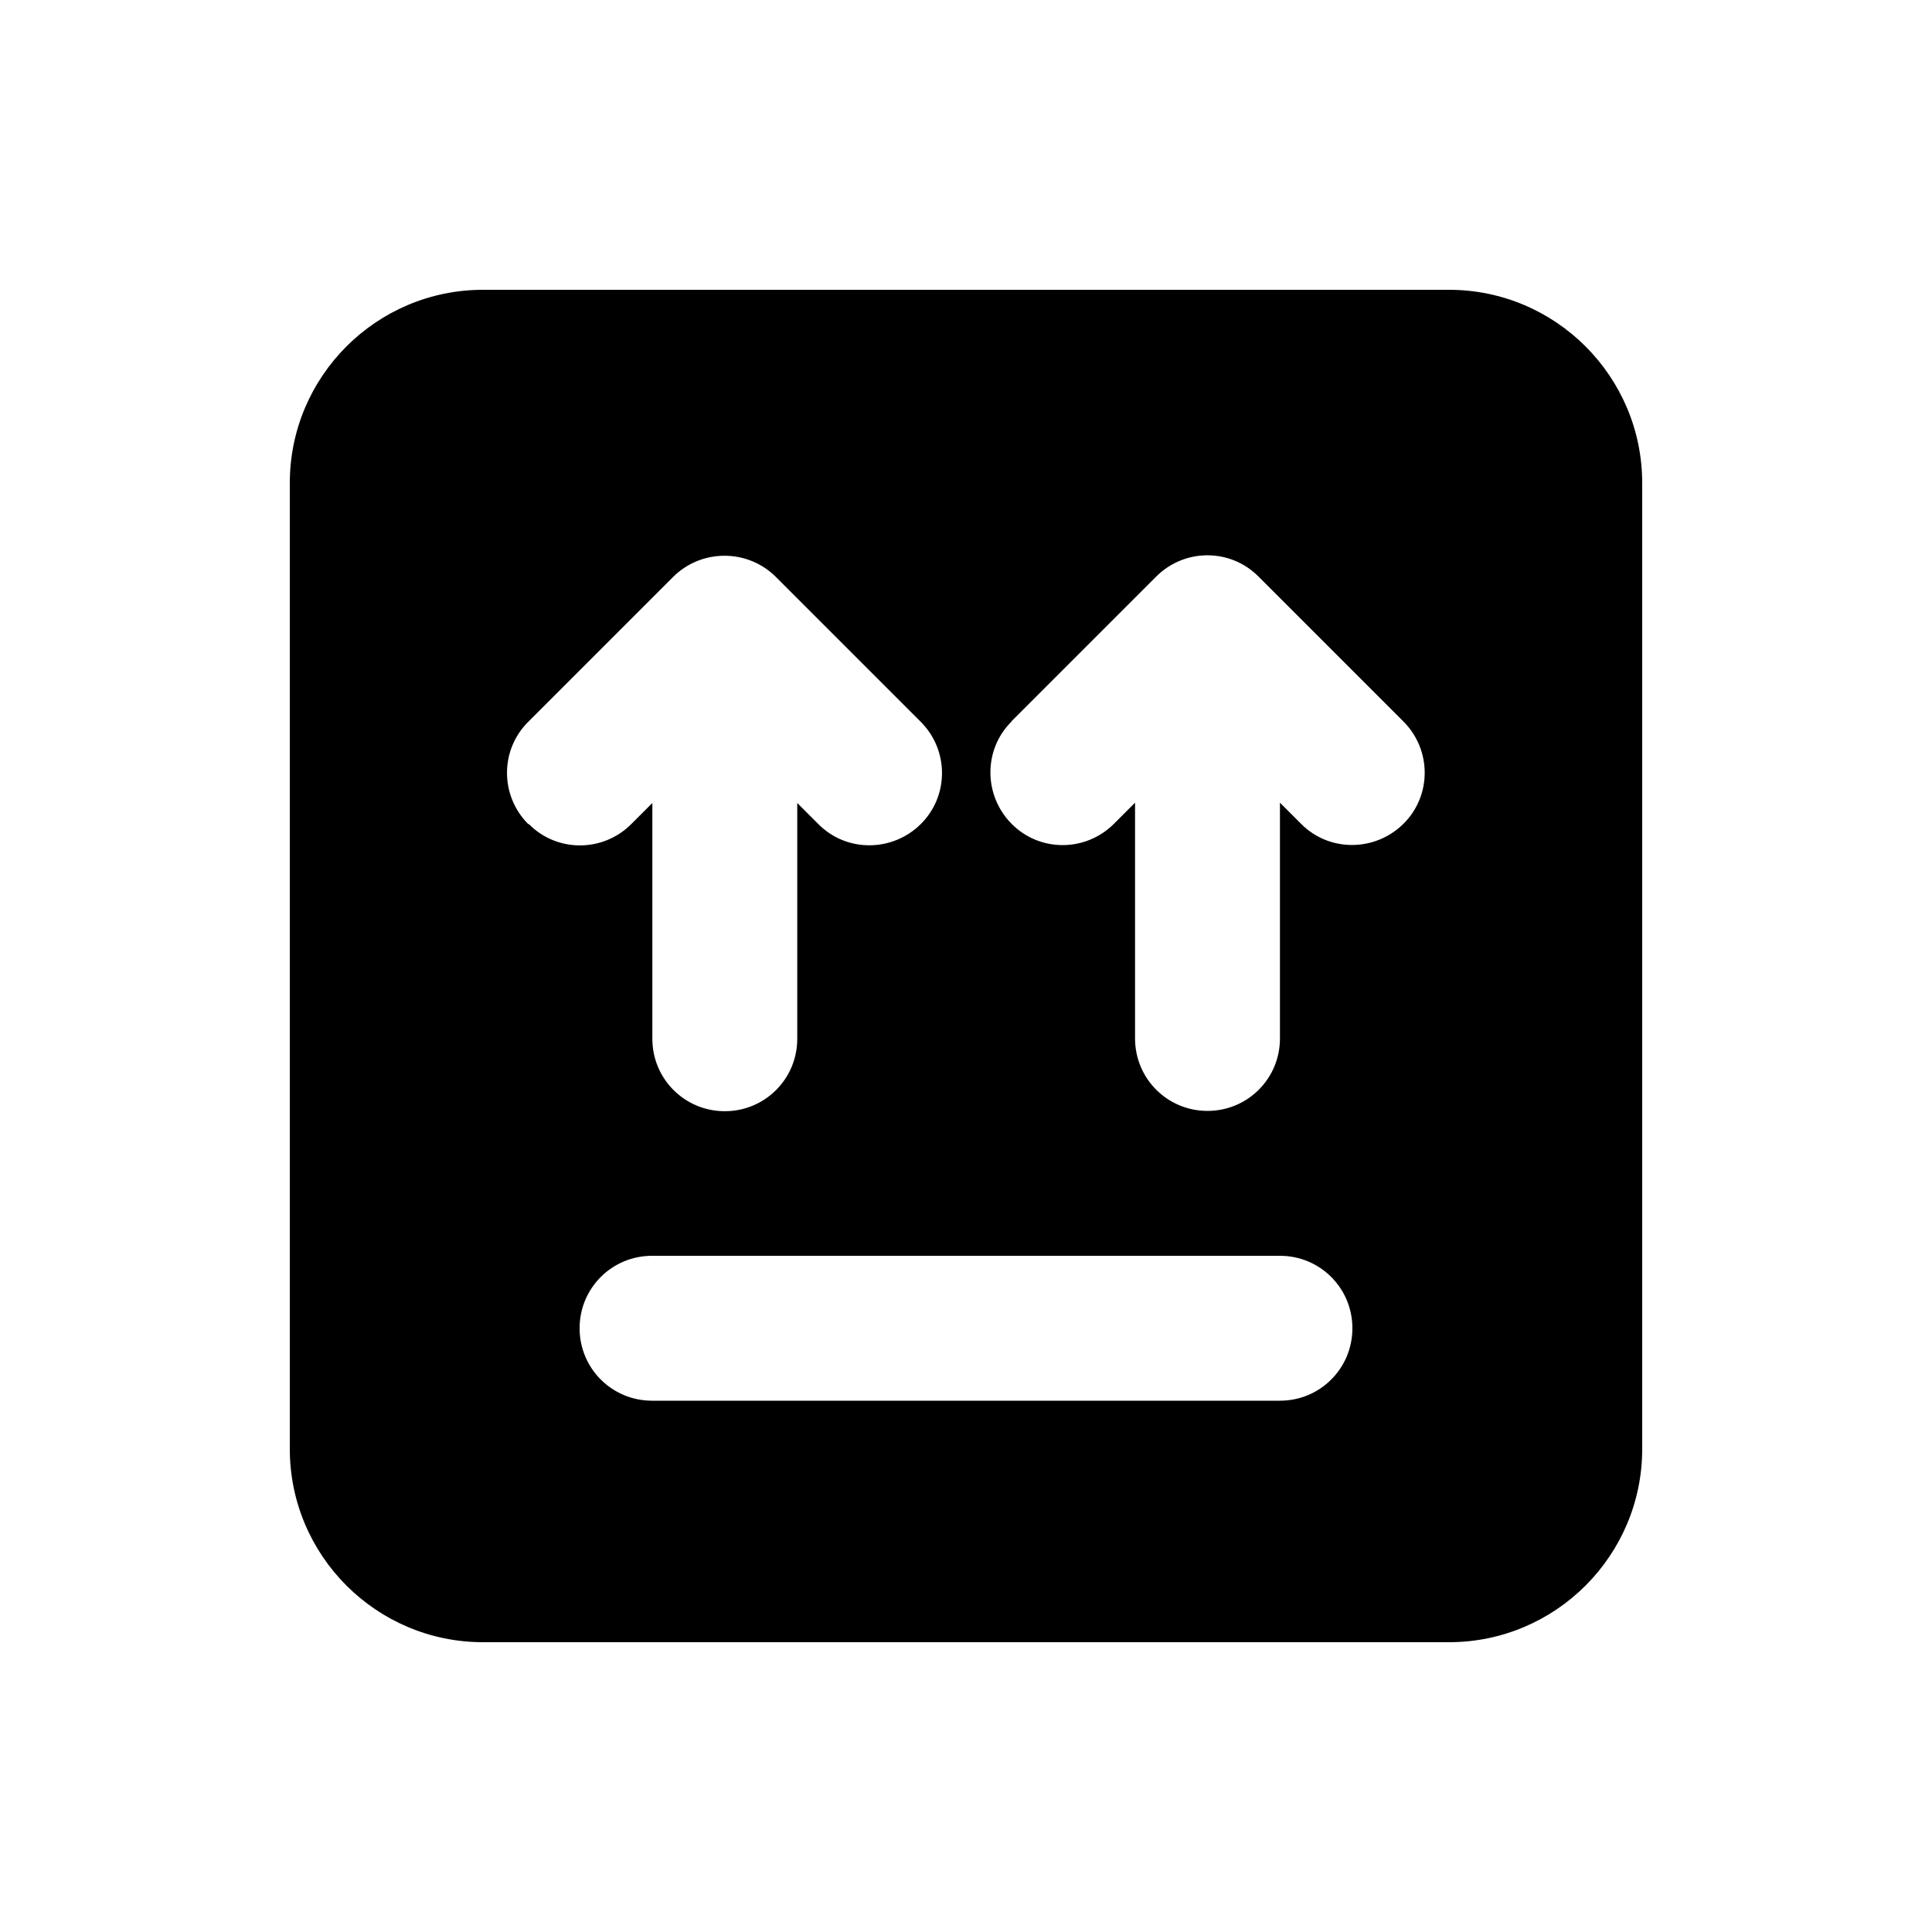 <svg xmlns="http://www.w3.org/2000/svg" viewBox="0 0 640 640"><!--! Font Awesome Pro 7.1.0 by @fontawesome - https://fontawesome.com License - https://fontawesome.com/license (Commercial License) Copyright 2025 Fonticons, Inc. --><path fill="currentColor" d="M160 96C124.7 96 96 124.7 96 160L96 480C96 515.3 124.7 544 160 544L480 544C515.3 544 544 515.3 544 480L544 160C544 124.7 515.3 96 480 96L160 96zM216 416L424 416C437.3 416 448 426.7 448 440C448 453.3 437.3 464 424 464L216 464C202.7 464 192 453.3 192 440C192 426.7 202.7 416 216 416zM175 273C165.6 263.6 165.6 248.4 175 239.1L223 191.1C227.5 186.6 233.6 184.1 240 184.1C246.4 184.1 252.5 186.6 257 191.1L305 239.1C314.4 248.5 314.4 263.7 305 273C295.6 282.3 280.4 282.4 271.1 273L264.1 266L264.1 344.1C264.1 357.4 253.4 368.1 240.1 368.1C226.8 368.1 216.1 357.4 216.1 344.1L216.1 266L209.1 273C199.7 282.4 184.5 282.4 175.2 273zM335 239L383 191C392.4 181.6 407.6 181.6 416.9 191L464.9 239C474.3 248.4 474.3 263.6 464.9 272.9C455.5 282.2 440.3 282.3 431 272.9L424 265.9L424 344C424 357.3 413.3 368 400 368C386.7 368 376 357.3 376 344L376 265.9L369 272.9C359.6 282.3 344.4 282.3 335.1 272.9C325.8 263.5 325.7 248.3 335.1 239z"/></svg>